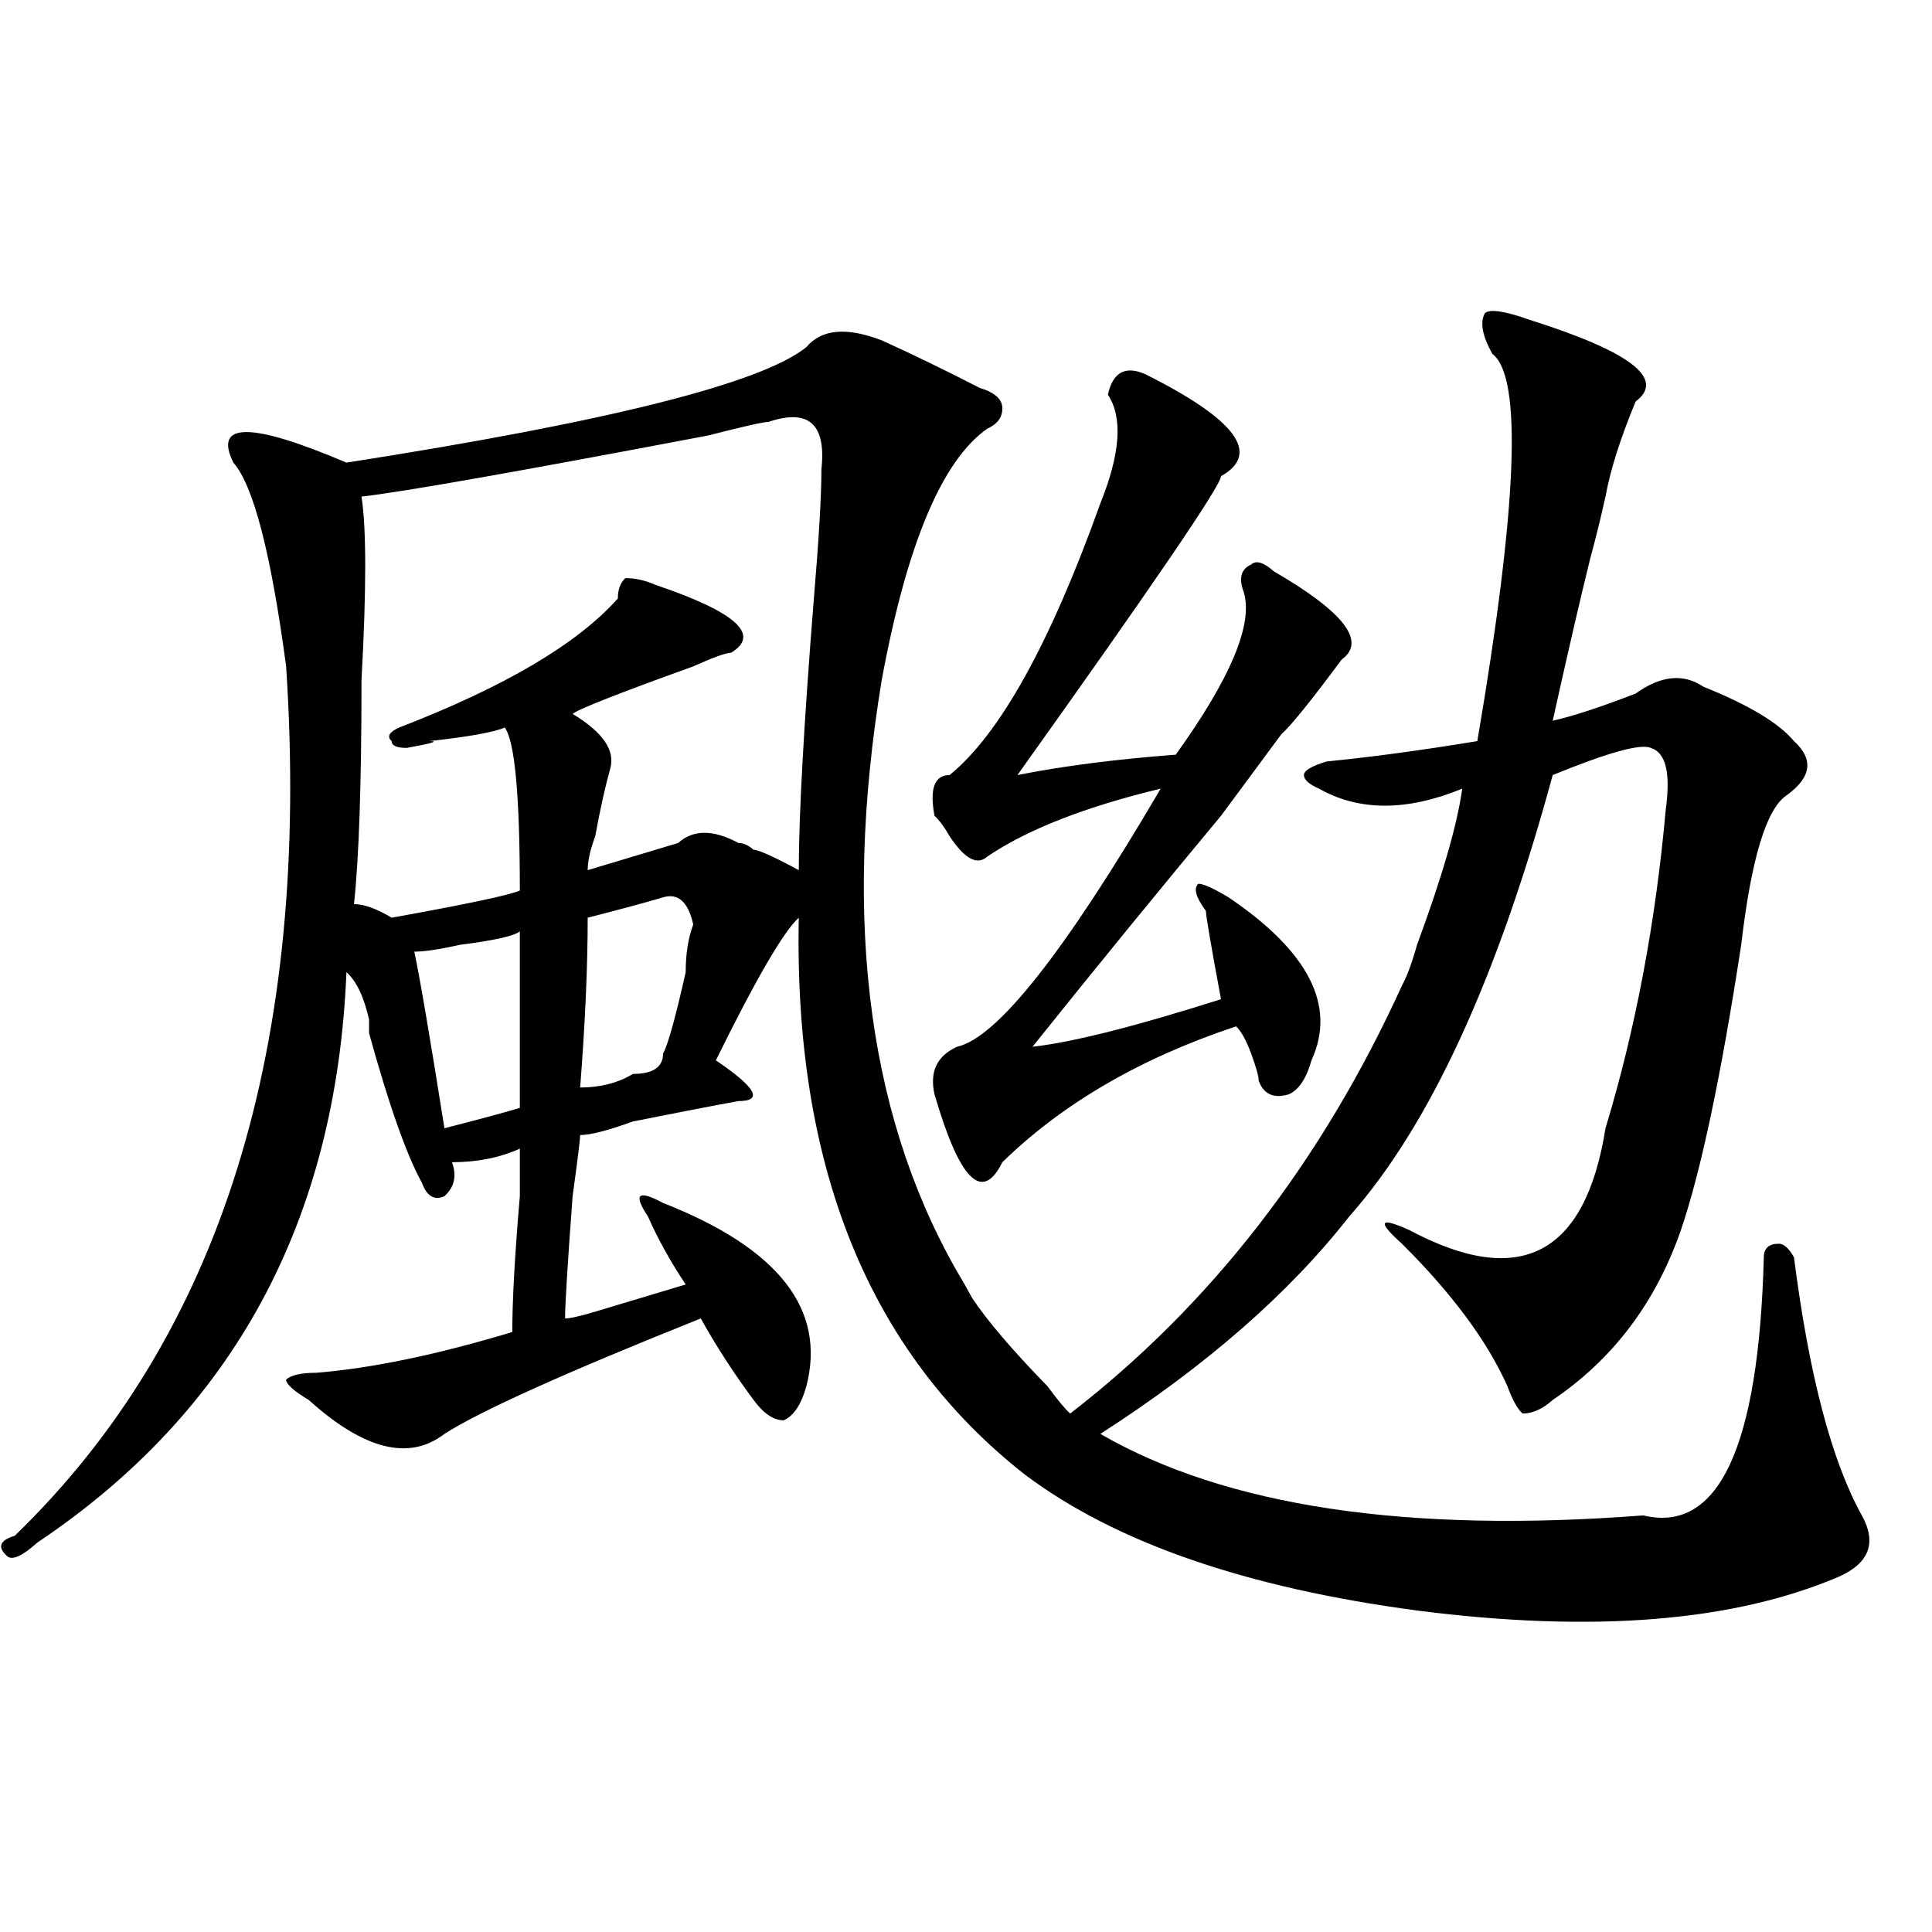 <?xml version="1.0" encoding="utf-8"?>
<!-- Generator: Adobe Illustrator 16.0.0, SVG Export Plug-In . SVG Version: 6.00 Build 0)  -->
<!DOCTYPE svg PUBLIC "-//W3C//DTD SVG 1.1//EN" "http://www.w3.org/Graphics/SVG/1.1/DTD/svg11.dtd">
<svg version="1.1" id="图层_1" xmlns="http://www.w3.org/2000/svg" xmlns:xlink="http://www.w3.org/1999/xlink" x="0px" y="0px"
	 width="1000px" height="1000px" viewBox="0 0 1000 1000" enable-background="new 0 0 1000 1000" xml:space="preserve">
<path d="M503.207,671.875c7.805,11.756,20.792,26.972,39.023,45.703c5.183,7.031,9.085,11.756,11.707,14.063
	c72.803-56.25,130.058-130.078,171.703-221.484c2.561-4.669,5.183-11.7,7.805-21.094c12.987-35.156,20.792-62.072,23.414-80.859
	c-28.658,11.756-53.353,11.756-74.145,0c-5.244-2.307-7.805-4.669-7.805-7.031c0-2.307,3.902-4.669,11.707-7.031
	c23.414-2.307,49.389-5.822,78.047-10.547c20.792-121.838,23.414-188.635,7.805-200.391c-5.244-9.338-6.524-16.369-3.902-21.094
	c2.561-2.307,10.365-1.153,23.414,3.516c52.011,16.425,70.242,30.487,54.633,42.188c-7.805,18.787-13.049,35.156-15.609,49.219
	c-2.622,11.756-5.244,22.303-7.805,31.641c-5.244,21.094-11.707,49.219-19.512,84.375c10.365-2.307,24.694-7.031,42.926-14.063
	c12.987-9.338,24.694-10.547,35.121-3.516c23.414,9.394,39.023,18.787,46.828,28.125c10.365,9.394,9.085,18.787-3.902,28.125
	c-10.427,7.031-18.231,32.85-23.414,77.344c-10.427,68.006-20.854,117.225-31.219,147.656
	c-13.049,37.519-35.121,66.797-66.34,87.891c-5.244,4.725-10.427,7.031-15.609,7.031c-2.622-2.307-5.244-7.031-7.805-14.063
	c-10.427-23.4-28.658-48.01-54.633-73.828c-13.049-11.7-11.707-14.063,3.902-7.031c57.193,30.487,91.034,12.909,101.461-52.734
	c15.609-51.525,25.975-106.622,31.219-165.234c2.561-18.731,0-29.278-7.805-31.641c-5.244-2.307-22.134,2.362-50.73,14.063
	c-28.658,105.469-63.779,181.659-105.363,228.516c-31.219,39.881-74.145,77.344-128.777,112.5
	c64.998,37.519,158.654,51.581,280.969,42.188c39.023,9.394,59.815-35.156,62.438-133.594c0-4.669,2.561-7.031,7.805-7.031
	c2.561,0,5.183,2.362,7.805,7.031c7.805,60.975,19.512,105.469,35.121,133.594c7.805,14.063,3.902,24.609-11.707,31.641
	c-54.633,23.4-127.497,29.278-218.531,17.578c-88.474-11.756-156.094-35.156-202.922-70.313
	C449.854,700,410.831,603.925,413.453,475c-7.805,7.031-22.134,31.641-42.926,73.828c20.792,14.063,24.694,21.094,11.707,21.094
	c-13.049,2.362-31.219,5.878-54.633,10.547c-13.049,4.725-22.134,7.031-27.316,7.031c0,2.362-1.342,12.909-3.902,31.641
	c-2.622,35.156-3.902,56.25-3.902,63.281c2.561,0,7.805-1.153,15.609-3.516c23.414-7.031,39.023-11.7,46.828-14.063
	c-7.805-11.7-14.329-23.4-19.512-35.156c-7.805-11.7-5.244-14.063,7.805-7.031c59.815,23.456,84.51,55.097,74.145,94.922
	c-2.622,9.394-6.524,15.271-11.707,17.578c-5.244,0-10.427-3.516-15.609-10.547c-10.427-14.063-19.512-28.125-27.316-42.188
	c-70.242,28.125-114.51,48.065-132.68,59.766c-18.231,14.063-41.646,8.24-70.242-17.578c-7.805-4.669-11.707-8.185-11.707-10.547
	c2.561-2.307,7.805-3.516,15.609-3.516c28.597-2.307,62.438-9.338,101.461-21.094c0-16.369,1.28-39.825,3.902-70.313
	c0-11.7,0-19.885,0-24.609c-10.427,4.725-22.134,7.031-35.121,7.031c2.561,7.031,1.28,12.909-3.902,17.578
	c-5.244,2.362-9.146,0-11.707-7.031c-7.805-14.063-16.951-39.825-27.316-77.344v-7.031c-2.622-11.7-6.524-19.885-11.707-24.609
	c-5.244,128.925-58.535,227.362-159.996,295.313c-7.805,7.031-13.049,9.338-15.609,7.031c-5.244-4.725-3.902-8.185,3.902-10.547
	c106.644-103.106,153.472-253.125,140.484-450c-7.805-58.557-16.951-93.713-27.316-105.469c-10.427-21.094,9.085-21.094,58.535,0
	c135.24-21.094,214.629-40.979,238.043-59.766c7.805-9.338,20.792-10.547,39.023-3.516c15.609,7.031,32.499,15.271,50.73,24.609
	c7.805,2.362,11.707,5.878,11.707,10.547c0,4.725-2.622,8.24-7.805,10.547c-23.414,16.425-41.646,59.766-54.633,130.078
	c-20.854,126.563-6.524,230.878,42.926,312.891L503.207,671.875z M397.844,218.359c-2.622,0-13.049,2.362-31.219,7.031
	c-98.9,18.787-158.716,29.334-179.508,31.641c2.561,16.425,2.561,48.065,0,94.922c0,53.943-1.342,92.615-3.902,116.016
	c5.183,0,11.707,2.362,19.512,7.031c39.023-7.031,61.096-11.7,66.34-14.063c0-49.219-2.622-77.344-7.805-84.375
	c-5.244,2.362-18.231,4.725-39.023,7.031c5.183,0,1.28,1.209-11.707,3.516c-5.244,0-7.805-1.153-7.805-3.516
	c-2.622-2.307-1.342-4.669,3.902-7.031c54.633-21.094,92.314-43.341,113.168-66.797c0-4.669,1.28-8.185,3.902-10.547
	c5.183,0,10.365,1.209,15.609,3.516c41.584,14.063,54.633,25.818,39.023,35.156c-2.622,0-9.146,2.362-19.512,7.031
	c-39.023,14.063-59.877,22.303-62.438,24.609c15.609,9.394,22.072,18.787,19.512,28.125c-2.622,9.394-5.244,21.094-7.805,35.156
	c-2.622,7.031-3.902,12.909-3.902,17.578c15.609-4.669,31.219-9.338,46.828-14.063c7.805-7.031,18.17-7.031,31.219,0
	c2.561,0,5.183,1.209,7.805,3.516c2.561,0,10.365,3.516,23.414,10.547c0-28.125,2.561-74.981,7.805-140.625
	c2.561-30.432,3.902-52.734,3.902-66.797C427.721,219.568,418.636,211.328,397.844,218.359z M269.066,482.031
	c-2.622,2.362-13.049,4.725-31.219,7.031c-10.427,2.362-18.231,3.516-23.414,3.516c2.561,11.756,7.805,42.188,15.609,91.406
	c18.17-4.669,31.219-8.185,39.023-10.547C269.066,531.25,269.066,500.818,269.066,482.031z M343.211,464.453
	c-7.805,2.362-20.854,5.878-39.023,10.547c0,25.818-1.342,55.097-3.902,87.891c10.365,0,19.512-2.307,27.316-7.031
	c10.365,0,15.609-3.516,15.609-10.547c2.561-4.669,6.463-18.731,11.707-42.188c0-9.338,1.28-17.578,3.902-24.609
	C356.198,466.815,351.016,462.146,343.211,464.453z M592.961,193.75c46.828,23.456,59.815,41.034,39.023,52.734
	c0,4.725-35.121,56.25-105.363,154.688c23.414-4.669,50.73-8.185,81.949-10.547c28.597-39.825,40.304-67.95,35.121-84.375
	c-2.622-7.031-1.342-11.7,3.902-14.063c2.561-2.307,6.463-1.153,11.707,3.516c36.401,21.094,48.108,36.365,35.121,45.703
	c-15.609,21.094-26.036,34.003-31.219,38.672c-5.244,7.031-15.609,21.094-31.219,42.188
	c-31.219,37.519-63.779,77.344-97.559,119.531c20.792-2.307,53.291-10.547,97.559-24.609c-5.244-28.125-7.805-43.341-7.805-45.703
	c-5.244-7.031-6.524-11.7-3.902-14.063c2.561,0,7.805,2.362,15.609,7.031c41.584,28.125,55.913,56.25,42.926,84.375
	c-2.622,9.394-6.524,15.271-11.707,17.578c-7.805,2.362-13.049,0-15.609-7.031c0-2.307-1.342-7.031-3.902-14.063
	c-2.622-7.031-5.244-11.7-7.805-14.063c-49.45,16.425-89.754,39.881-120.973,70.313c-10.427,21.094-22.134,9.394-35.121-35.156
	c-2.622-11.7,1.28-19.885,11.707-24.609c20.792-4.669,55.913-49.219,105.363-133.594c-39.023,9.394-68.962,21.094-89.754,35.156
	c-5.244,4.725-11.707,1.209-19.512-10.547c-2.622-4.669-5.244-8.185-7.805-10.547c-2.622-14.063,0-21.094,7.805-21.094
	c25.975-21.094,52.011-67.95,78.047-140.625c10.365-25.763,11.707-44.494,3.902-56.25
	C576.01,192.597,582.534,189.081,592.961,193.75z"/>
</svg>
